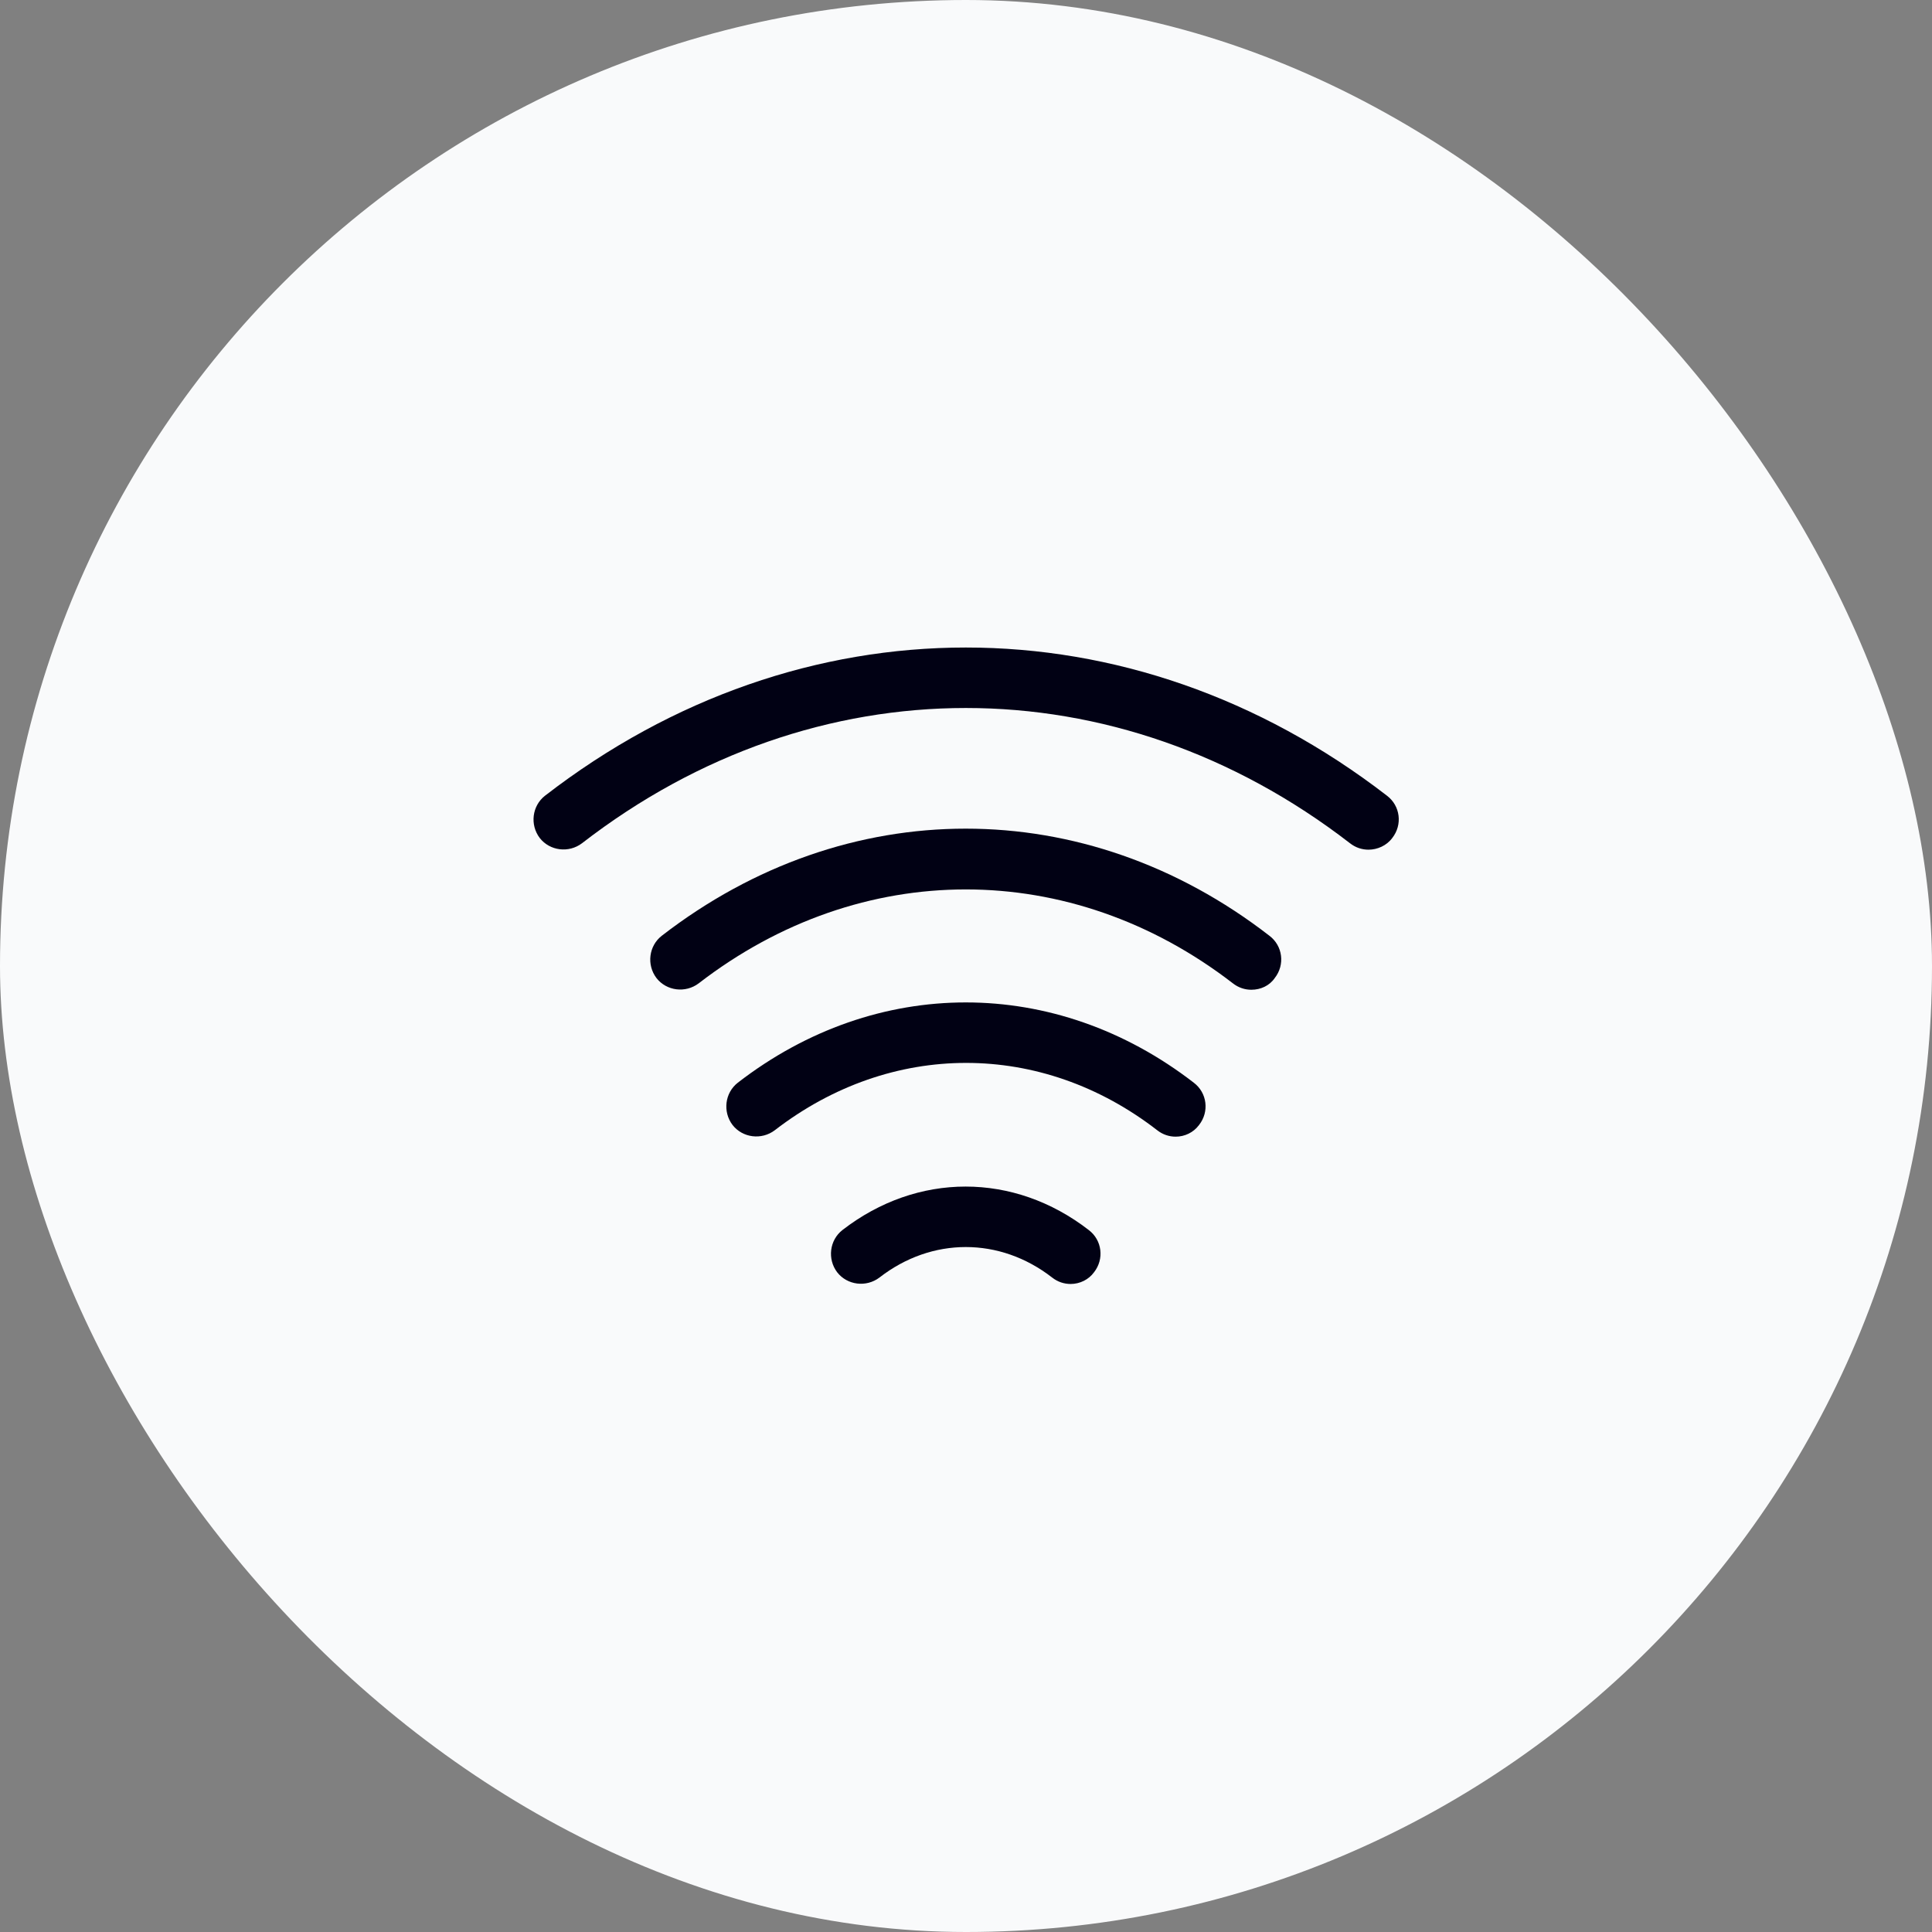 <?xml version="1.0" encoding="UTF-8"?> <svg xmlns="http://www.w3.org/2000/svg" width="48" height="48" viewBox="0 0 48 48" fill="none"><rect x="0" y="0" width="48" height="48" fill="#808080" stroke="none"/><rect width="48" height="48" rx="24" fill="#F9FAFB"></rect><path d="M31.09 24.59C30.93 24.59 30.77 24.54 30.63 24.43C26.6 21.32 21.39 21.32 17.36 24.43C17.03 24.68 16.56 24.62 16.31 24.3C16.06 23.97 16.12 23.5 16.44 23.25C21.03 19.7 26.96 19.7 31.54 23.25C31.87 23.5 31.93 23.97 31.67 24.3C31.54 24.49 31.32 24.59 31.09 24.59Z" fill="#010114"></path><path d="M34 21.11C33.84 21.11 33.68 21.06 33.54 20.95C27.74 16.47 20.25 16.47 14.46 20.95C14.13 21.2 13.66 21.14 13.41 20.82C13.16 20.49 13.22 20.02 13.54 19.77C19.89 14.86 28.1 14.86 34.46 19.77C34.79 20.02 34.85 20.49 34.59 20.82C34.45 21.01 34.22 21.11 34 21.11Z" fill="#010114"></path><path d="M29.21 28.24C29.05 28.24 28.89 28.19 28.75 28.08C25.87 25.85 22.14 25.85 19.25 28.08C18.92 28.33 18.45 28.27 18.2 27.95C17.95 27.62 18.01 27.15 18.33 26.9C21.77 24.24 26.22 24.24 29.66 26.9C29.99 27.15 30.05 27.62 29.79 27.95C29.65 28.14 29.43 28.24 29.21 28.24Z" fill="#010114"></path><path d="M26.6 31.9C26.44 31.9 26.28 31.85 26.14 31.74C24.84 30.73 23.15 30.73 21.85 31.74C21.52 31.99 21.05 31.93 20.8 31.61C20.55 31.28 20.61 30.81 20.93 30.56C22.79 29.12 25.19 29.12 27.05 30.56C27.38 30.81 27.44 31.28 27.18 31.61C27.05 31.79 26.83 31.9 26.6 31.9Z" fill="#010114"></path></svg> 